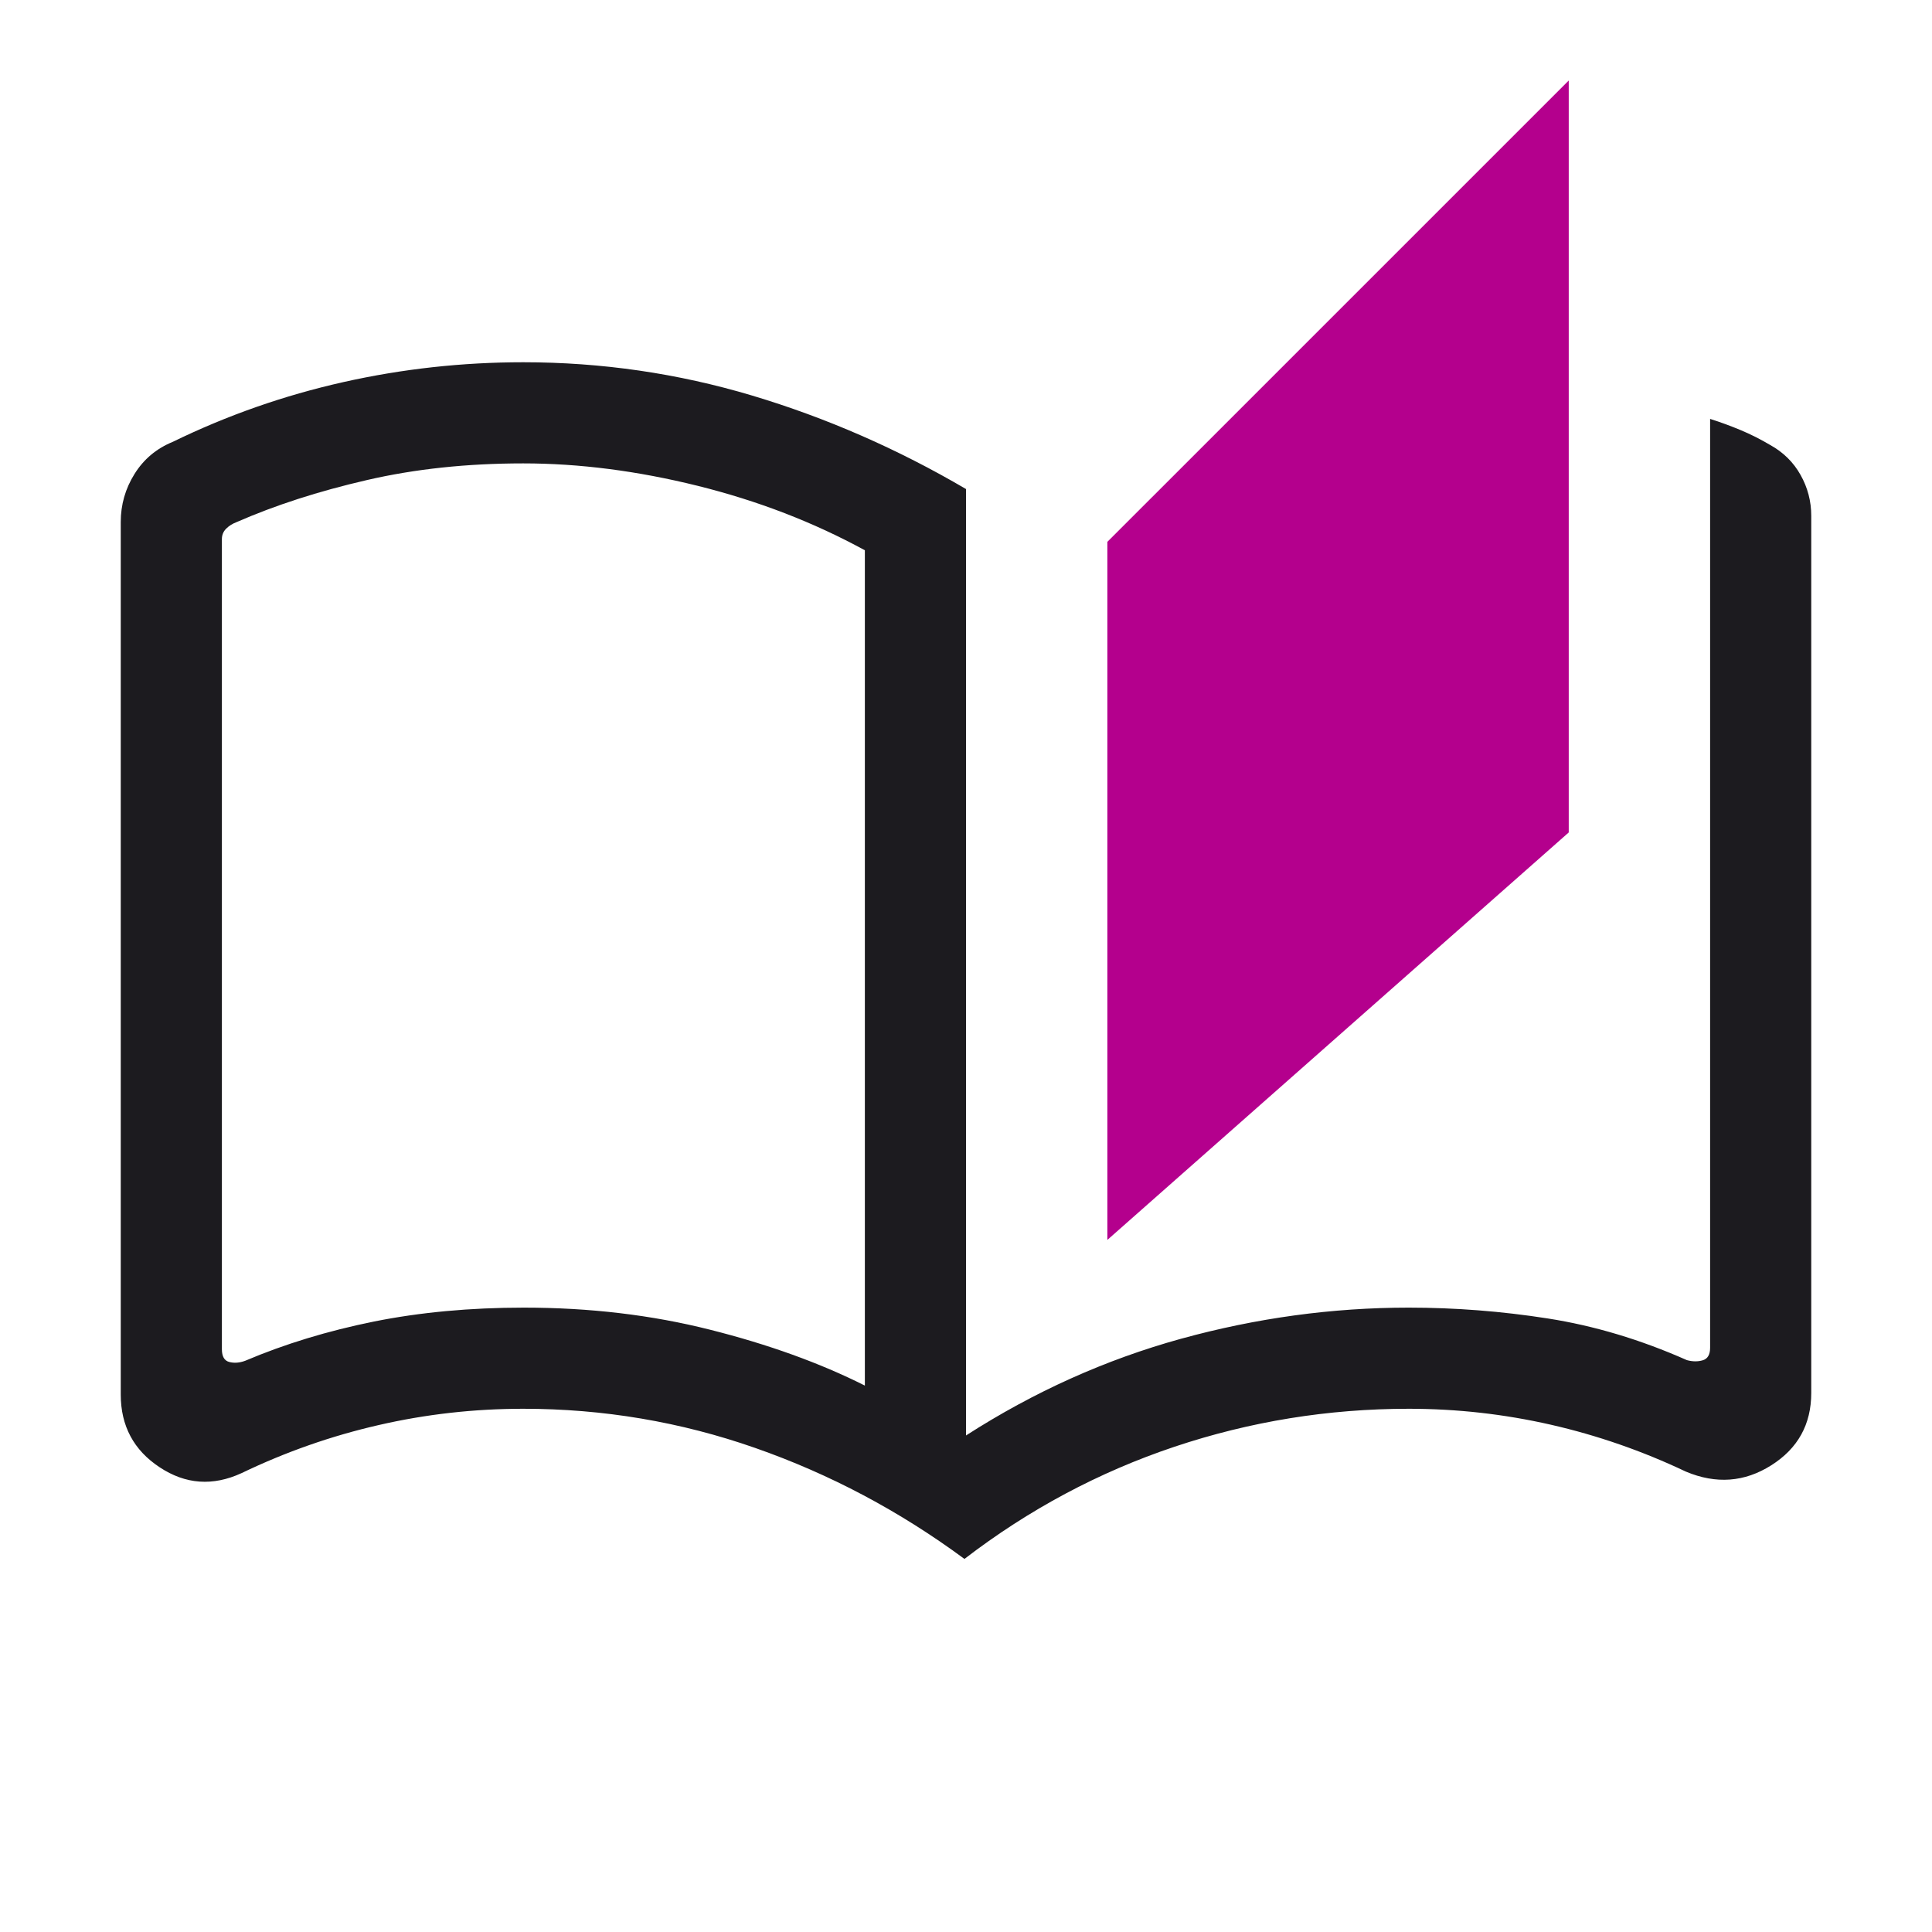 <svg width="40" height="40" viewBox="0 0 40 40" fill="none" xmlns="http://www.w3.org/2000/svg">
<g id="auto_stories">
<mask id="mask0_2436_979" style="mask-type:alpha" maskUnits="userSpaceOnUse" x="0" y="0" width="40" height="40">
<rect id="Bounding box" width="40" height="40" fill="#D9D9D9"/>
</mask>
<g mask="url(#mask0_2436_979)">
<g id="auto_stories_2">
<path fill-rule="evenodd" clip-rule="evenodd" d="M15.635 29.978C17.18 30.518 18.624 31.284 19.968 32.276C21.301 31.252 22.751 30.478 24.317 29.953C25.884 29.429 27.5 29.167 29.167 29.167C30.163 29.167 31.143 29.277 32.108 29.497C33.072 29.717 34.004 30.041 34.904 30.468C35.53 30.731 36.119 30.687 36.671 30.338C37.224 29.989 37.5 29.489 37.5 28.84V10.68C37.5 10.378 37.426 10.095 37.278 9.832C37.131 9.569 36.92 9.362 36.648 9.212C36.451 9.095 36.249 8.993 36.043 8.907C35.836 8.82 35.624 8.742 35.406 8.673V27.904C35.406 28.046 35.355 28.133 35.254 28.163C35.152 28.193 35.043 28.192 34.925 28.16C33.964 27.734 33.004 27.447 32.043 27.297C31.083 27.147 30.124 27.073 29.167 27.073C27.583 27.073 26.011 27.288 24.45 27.718C22.89 28.149 21.406 28.816 20 29.72V10.125C18.583 9.294 17.107 8.649 15.57 8.189C14.034 7.73 12.455 7.5 10.833 7.5C9.571 7.5 8.328 7.637 7.104 7.912C5.881 8.187 4.705 8.598 3.577 9.148C3.239 9.286 2.975 9.508 2.785 9.813C2.595 10.117 2.5 10.449 2.5 10.808V28.872C2.5 29.521 2.768 30.024 3.305 30.378C3.841 30.733 4.406 30.773 5 30.5C5.91 30.062 6.856 29.73 7.837 29.505C8.818 29.279 9.816 29.167 10.833 29.167C12.489 29.167 14.09 29.437 15.635 29.978ZM17.906 11.393V28.687C16.977 28.22 15.908 27.834 14.7 27.53C13.492 27.225 12.208 27.073 10.847 27.073C9.733 27.073 8.698 27.169 7.742 27.361C6.787 27.554 5.897 27.825 5.075 28.174C4.957 28.217 4.848 28.225 4.746 28.198C4.645 28.172 4.594 28.083 4.594 27.934V11.162C4.594 11.077 4.623 11.005 4.682 10.946C4.741 10.887 4.813 10.842 4.898 10.81C5.697 10.46 6.595 10.17 7.593 9.94C8.59 9.709 9.67 9.594 10.833 9.594C11.994 9.594 13.197 9.749 14.443 10.058C15.688 10.367 16.843 10.812 17.906 11.393Z" fill="#1C1B1F"/>
<path d="M22.927 25.671V11.218L32.479 1.667V17.235L22.927 25.671Z" fill="#B4008D"/>
</g>
</g>
</g>
</svg>
